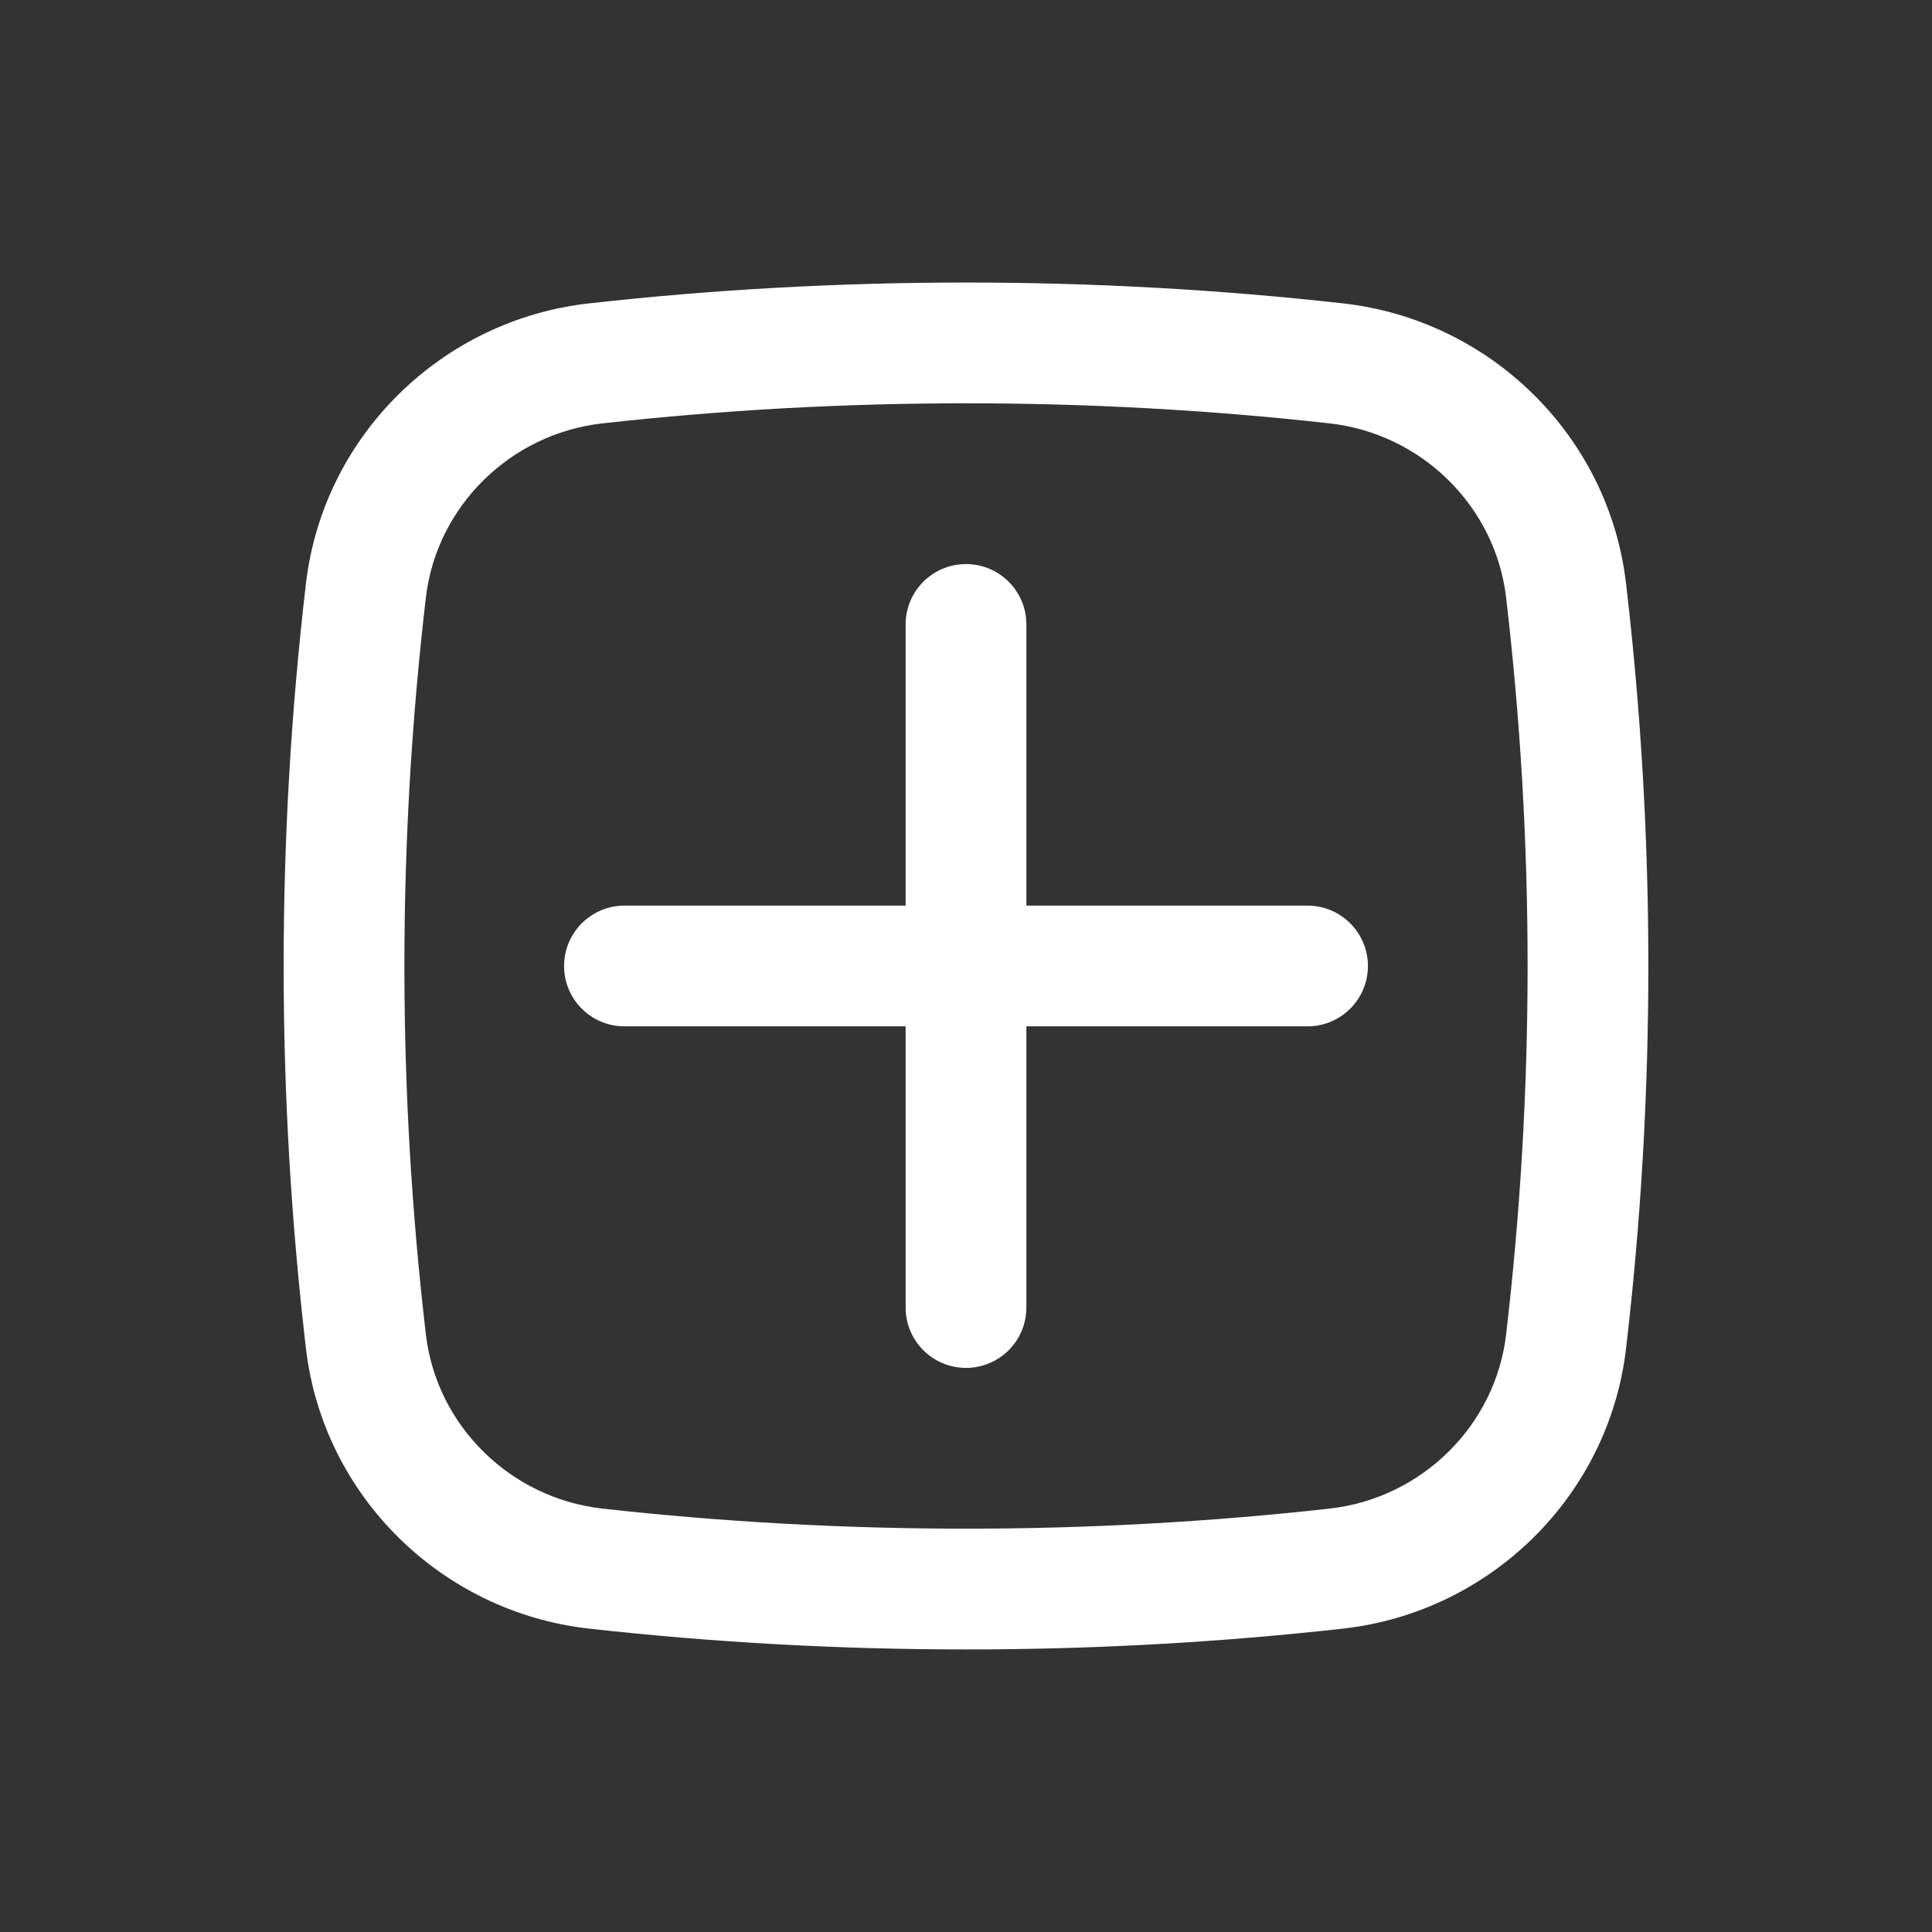 <svg width="64" height="64" viewBox="0 0 64 64" fill="none" xmlns="http://www.w3.org/2000/svg">
<rect x="0" y="0" width="64" height="64" fill="#333333" stroke="none"/>
<path d="M18.686 32C18.686 30.895 19.582 30 20.686 30H30V20.686C30 19.581 30.895 18.686 32 18.686C33.105 18.686 34 19.581 34 20.686V30H43.314C44.418 30 45.314 30.895 45.314 32C45.314 33.104 44.418 33.999 43.314 33.999H34V43.313C34 44.418 33.105 45.313 32 45.313C30.895 45.313 30 44.418 30 43.313V33.999H20.686C19.582 33.999 18.686 33.104 18.686 32Z" fill="white"/>
<path fill-rule="evenodd" clip-rule="evenodd" d="M19.511 10.05C27.745 9.129 36.255 9.129 44.489 10.05C49.359 10.594 53.292 14.43 53.865 19.329C54.85 27.747 54.85 36.252 53.865 44.67C53.292 49.569 49.359 53.405 44.489 53.95C36.255 54.87 27.745 54.87 19.511 53.95C14.641 53.405 10.708 49.569 10.135 44.67C9.15 36.252 9.15 27.747 10.135 19.329C10.708 14.43 14.641 10.594 19.511 10.05ZM44.044 14.025C36.106 13.138 27.894 13.138 19.956 14.025C16.904 14.366 14.461 16.774 14.108 19.794C13.159 27.903 13.159 36.096 14.108 44.206C14.461 47.224 16.904 49.633 19.956 49.974C27.894 50.861 36.106 50.861 44.044 49.974C47.096 49.633 49.539 47.224 49.892 44.206C50.841 36.096 50.841 27.903 49.892 19.794C49.539 16.774 47.096 14.366 44.044 14.025Z" fill="white"/>
</svg>
